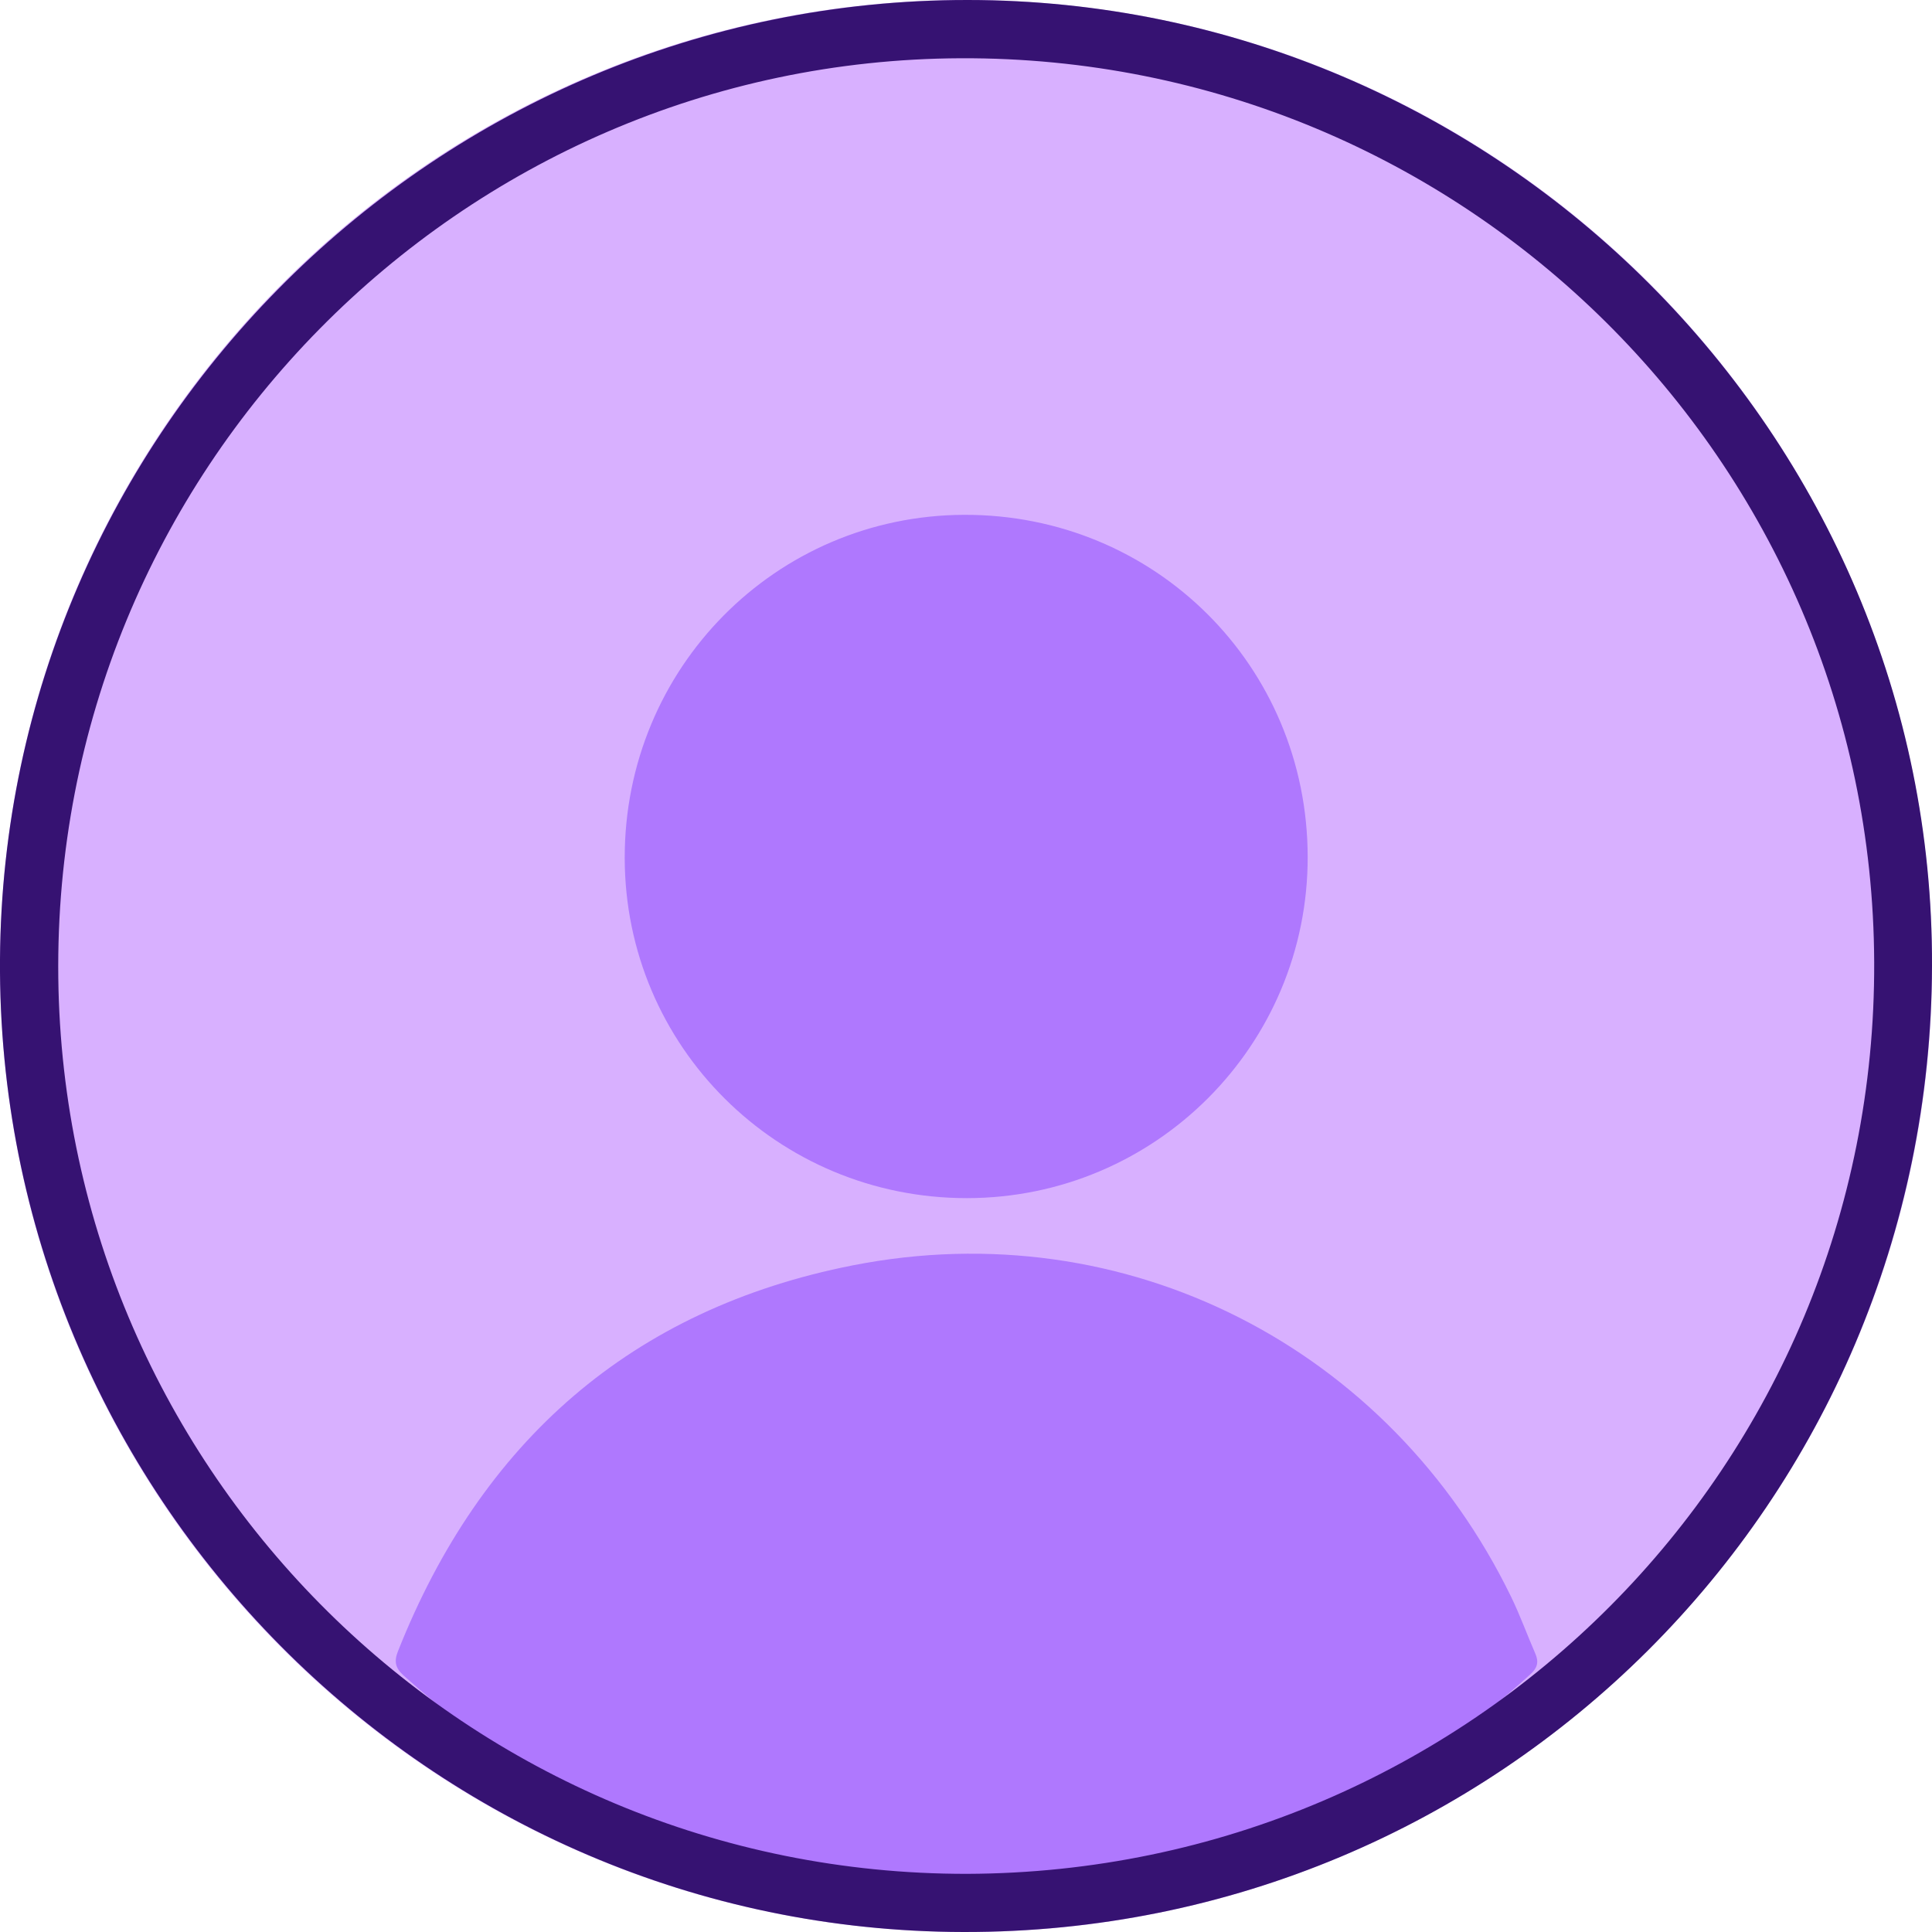 <svg width="400" height="400" viewBox="0 0 400 400" fill="none" xmlns="http://www.w3.org/2000/svg">
<g clip-path="url(#clip0_1100_27906)">
<path d="M400 200.02C400 230.39 393.22 259.13 381.13 284.91C349.21 352.9 280.11 400 200.02 400C131.17 400 70.48 365.25 34.49 312.32C12.74 280.32 0 241.67 0 200.02C0 89.57 89.57 0 200.02 0C310.43 0 400 89.57 400 200.02Z" fill="#D8B0FF"/>
<path d="M204.93 392.31C155.41 391.58 116.62 376.71 83.6 346.93C81.84 345.35 81.55 343.98 82.4 341.86C99.59 298.49 130.76 270.99 176.55 261.98C233.11 250.84 287.81 279 312.9 330.69C314.74 334.49 316.18 338.48 317.87 342.36C318.62 344.09 318.32 345.31 316.86 346.63C292.6 368.73 264.47 383.19 232.16 389.07C221.53 390.99 210.66 391.65 204.93 392.31Z" fill="#AF78FE"/>
<path d="M270.74 177.38C270.81 216.41 239.2 248.06 200.15 248.06C160.97 248.06 129.38 216.64 129.34 177.62C129.3 138.36 160.58 106.74 199.59 106.59C239.1 106.45 270.68 137.86 270.74 177.38Z" fill="#AF78FE"/>
<path d="M400 199.98C399.71 311.11 310.23 400.18 199.51 400C89.13 399.82 -0.72 309.35 -9.73102e-05 198.62C0.72 89.02 90.49 -0.06 200.38 3.0292e-05C310.27 0.06 400.4 90.16 400 199.98ZM200.23 387.96C304.58 387.59 388.44 303.31 388.03 199.21C387.63 95.47 303.03 11.62 198.88 12.06C95.44 12.5 10.77 97.5 12.07 202.49C13.33 304.85 96.84 388.07 200.23 387.96Z" fill="#361272"/>
</g>
<defs>
<clipPath id="clip0_1100_27906">
<rect width="400" height="400" fill="white"/>
</clipPath>
</defs>
</svg>
